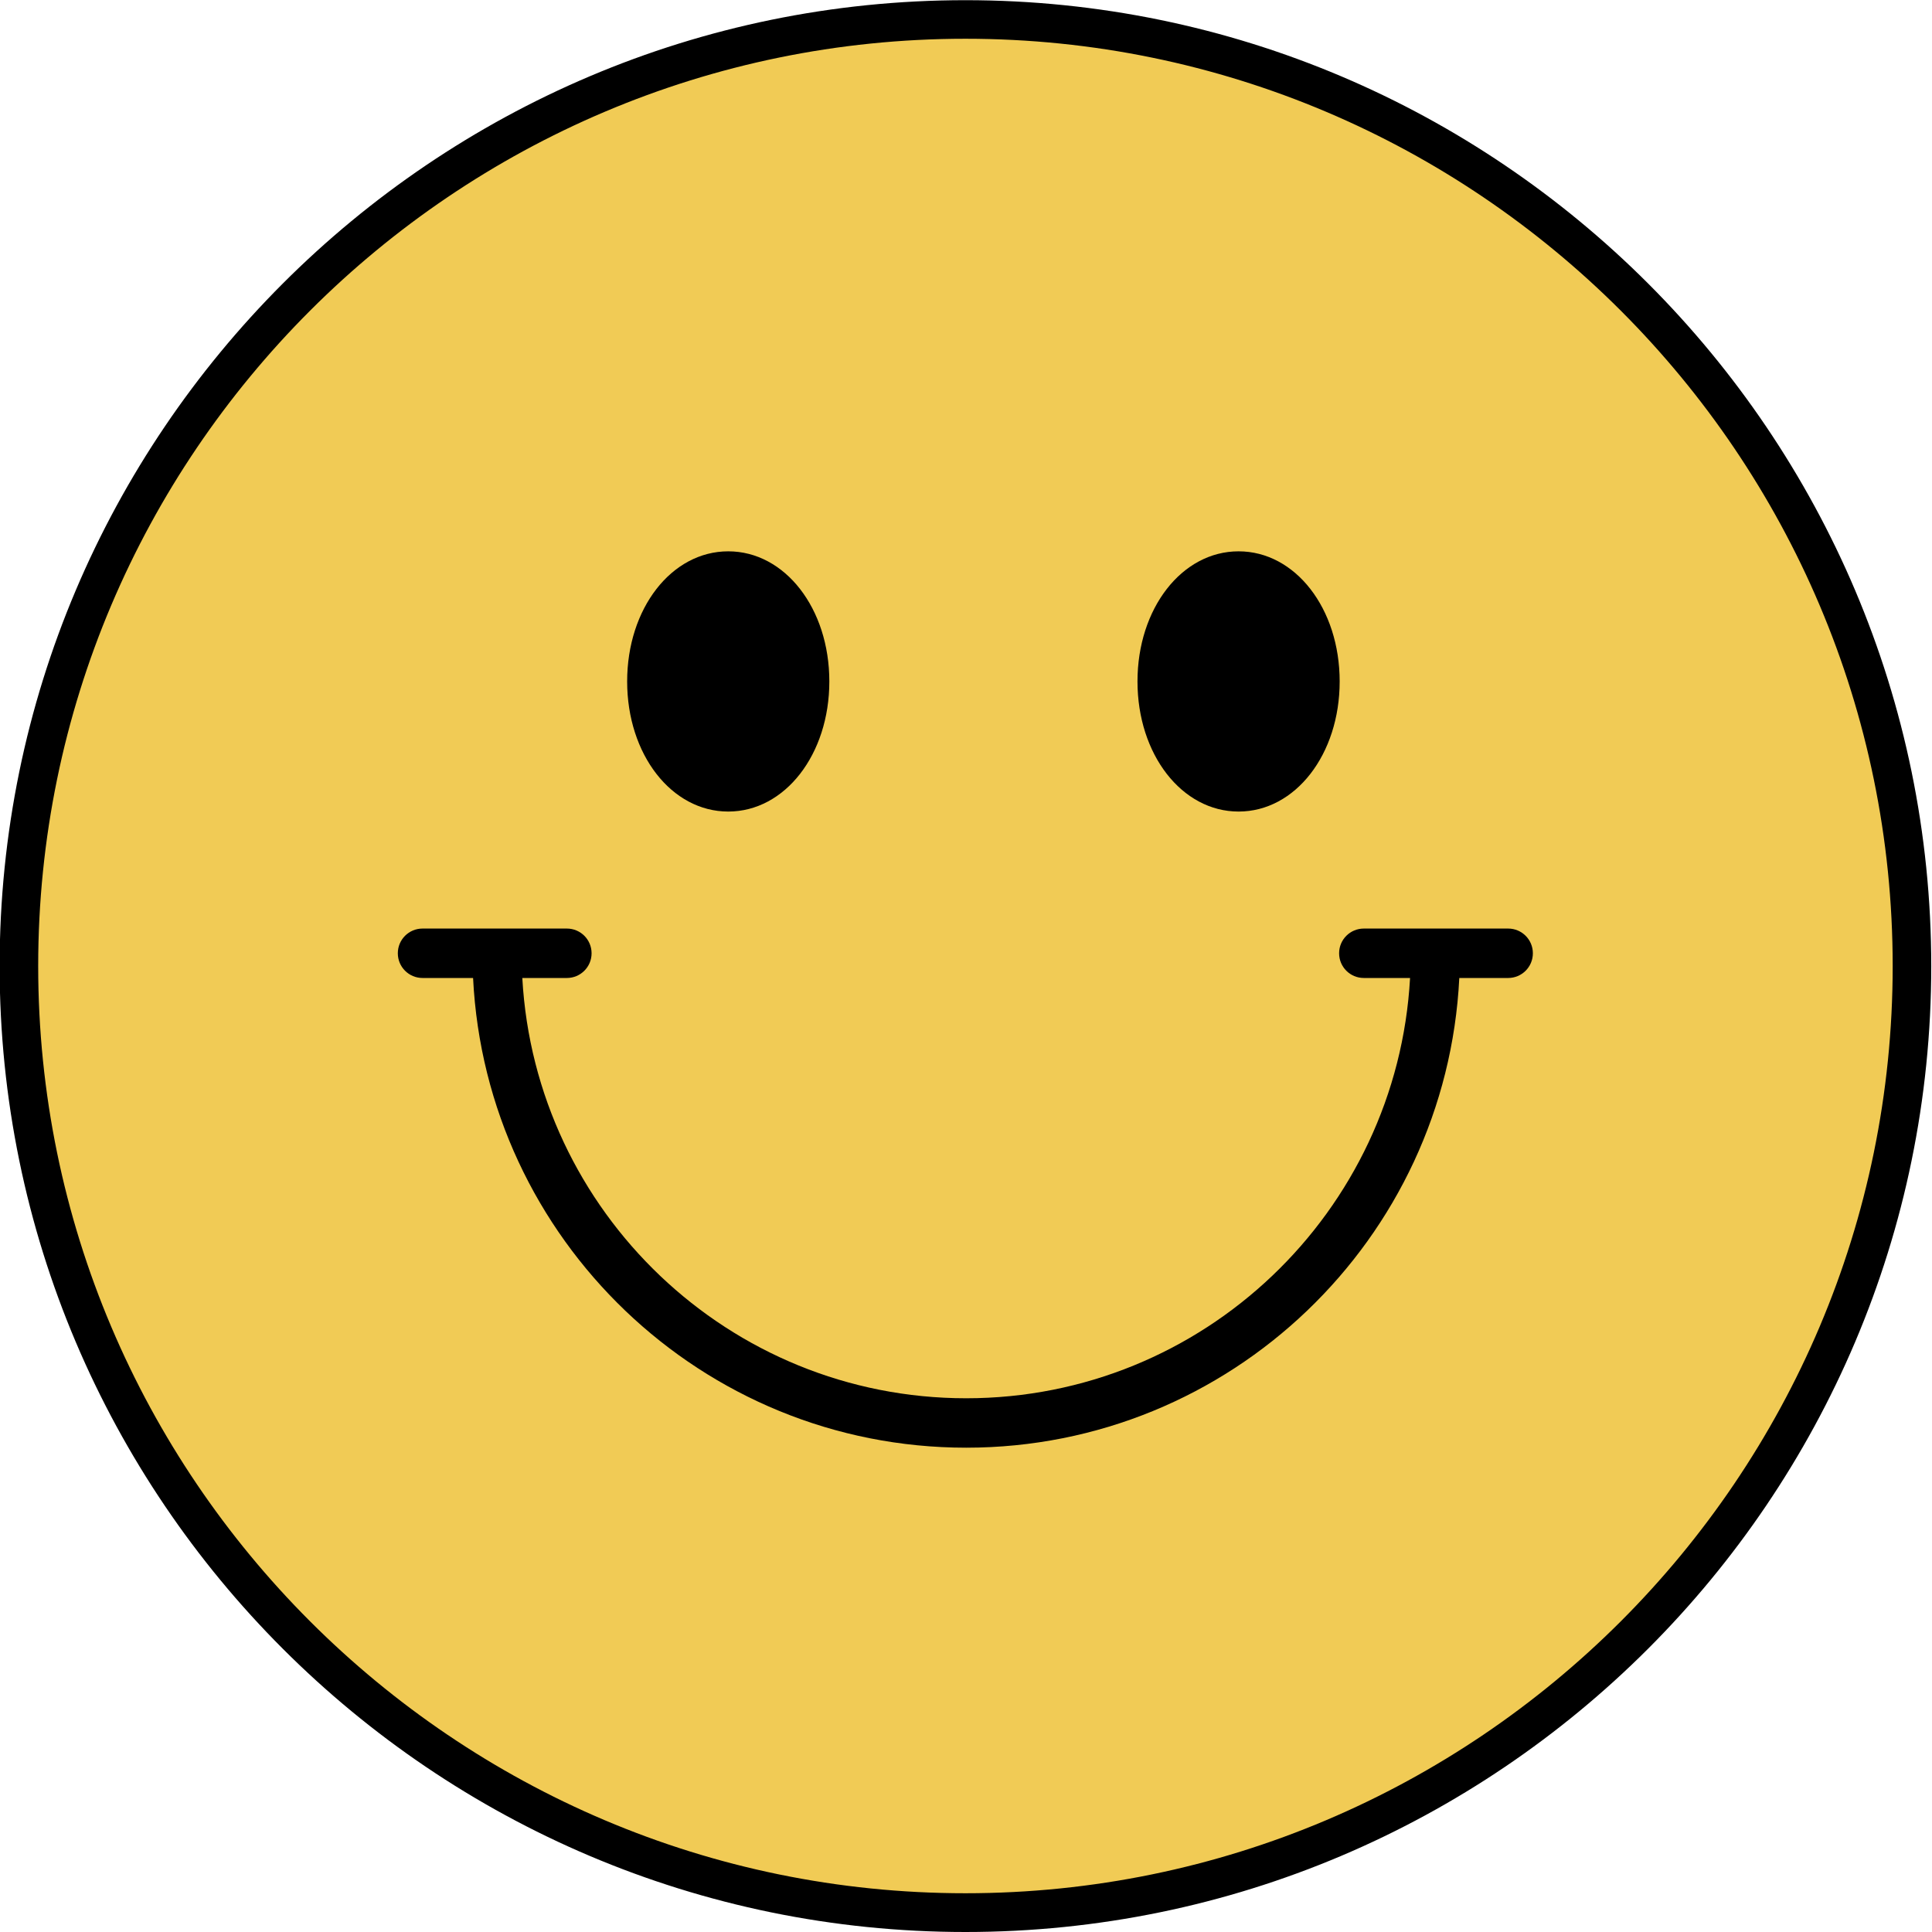 <?xml version="1.0" encoding="UTF-8" standalone="no"?><svg xmlns="http://www.w3.org/2000/svg" xmlns:xlink="http://www.w3.org/1999/xlink" data-name="Layer 1" fill="#000000" height="103.2" preserveAspectRatio="xMidYMid meet" version="1" viewBox="39.9 29.6 103.2 103.2" width="103.2" zoomAndPan="magnify"><g id="change1_1"><circle cx="91.47" cy="81.2" fill="#f1cb55" r="50.56"/></g><g id="change2_1"><path d="M91.47,132.8c-28.45,0-51.59-23.15-51.59-51.59S63.02,29.61,91.47,29.61s51.59,23.15,51.59,51.6-23.15,51.59-51.59,51.59Zm0-101.13c-27.31,0-49.53,22.22-49.53,49.53s22.22,49.53,49.53,49.53,49.53-22.22,49.53-49.53-22.22-49.53-49.53-49.53Z"/></g><g id="change2_2"><path d="M78.8,72.95c3.03,0,5.4-3.05,5.4-6.95s-2.37-6.95-5.4-6.95-5.4,3.05-5.4,6.95,2.37,6.95,5.4,6.95Z"/></g><g id="change2_3"><path d="M106.06,72.95c3.03,0,5.4-3.05,5.4-6.95s-2.37-6.95-5.4-6.95-5.4,3.05-5.4,6.95,2.37,6.95,5.4,6.95Z"/></g><g id="change2_4"><path d="M120.46,79.2h-7.71c-.73,0-1.32,.59-1.32,1.32s.59,1.32,1.32,1.32h2.47c-.69,12.49-11.04,22.45-23.71,22.45s-23.02-9.96-23.71-22.45h2.38c.73,0,1.32-.59,1.32-1.32s-.59-1.32-1.32-1.32h-7.71c-.73,0-1.32,.59-1.32,1.32s.59,1.32,1.32,1.32h2.7c.69,13.95,12.22,25.09,26.34,25.09s25.65-11.14,26.34-25.09h2.61c.73,0,1.32-.59,1.32-1.32s-.59-1.32-1.32-1.32Z"/></g></svg>
